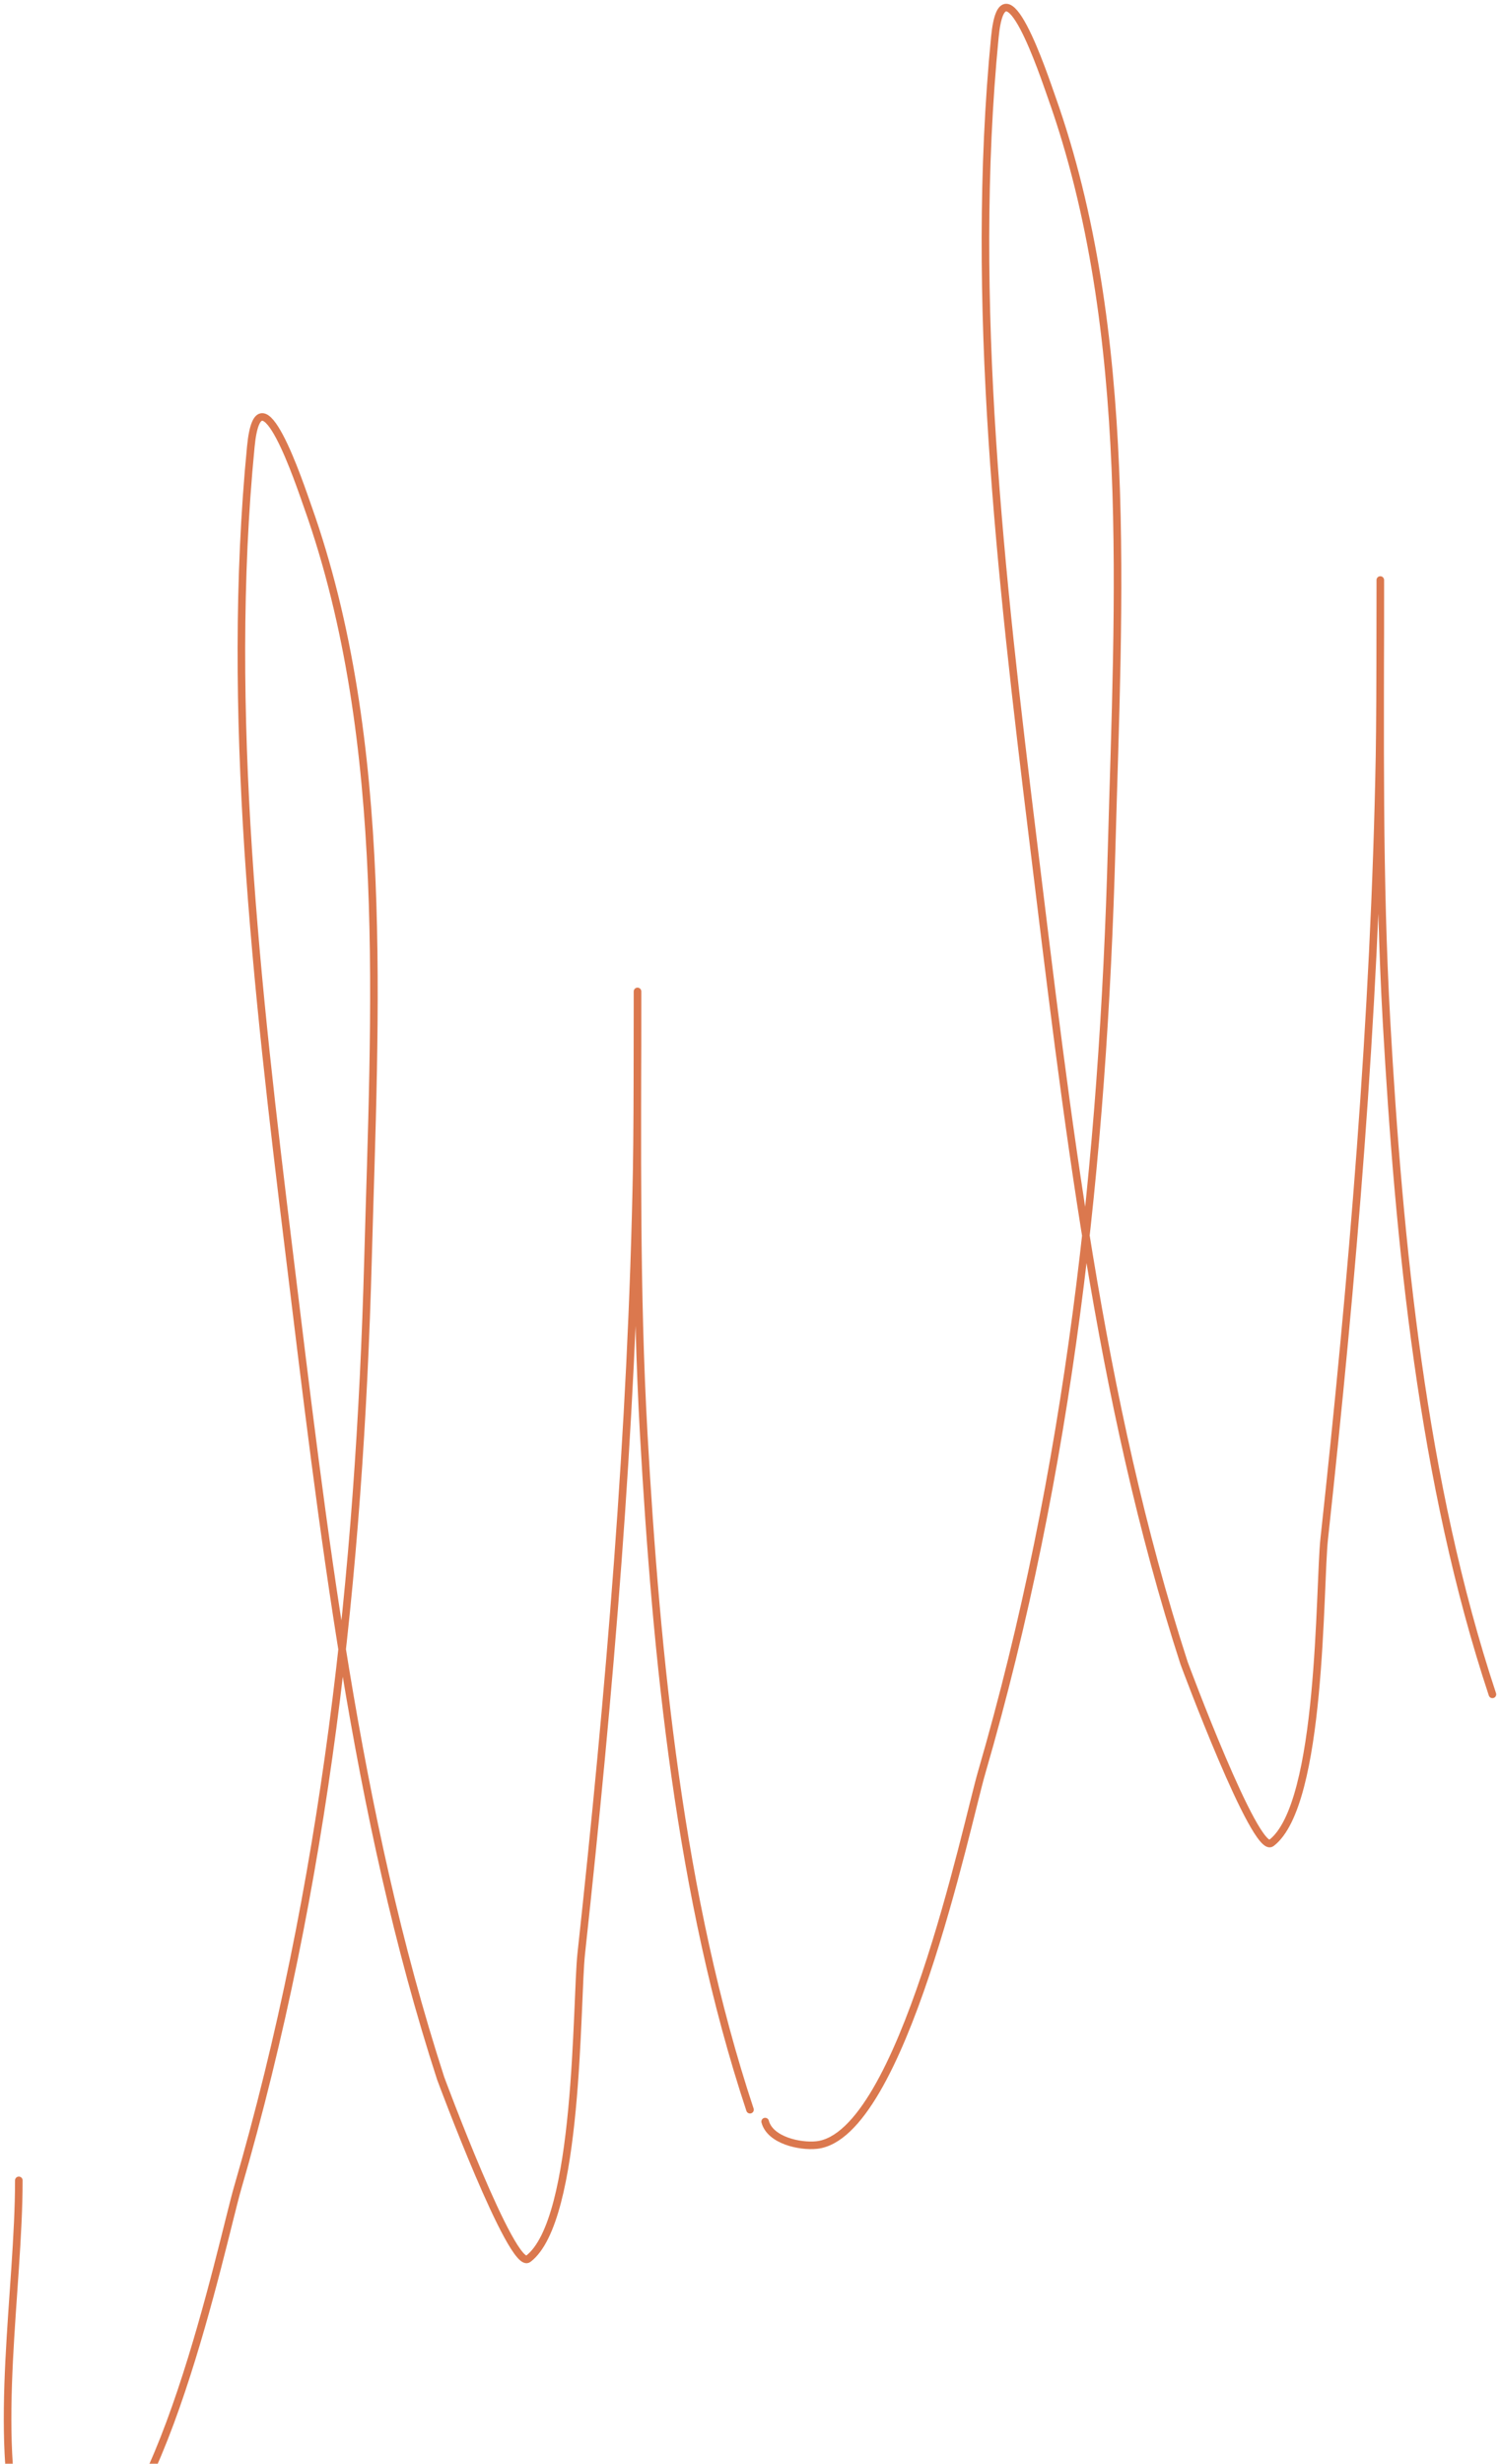 <?xml version="1.0" encoding="UTF-8"?> <svg xmlns="http://www.w3.org/2000/svg" width="198" height="325" viewBox="0 0 198 325" fill="none"> <path d="M2.484 287.623C2.484 302.034 -0.988 320.999 2.69 334.857C3.351 337.347 7.29 338.193 9.496 337.964C20.806 336.789 29.385 295.439 31.356 288.659C42.955 248.768 47.457 207.549 48.577 166.12C49.449 133.826 51.65 97.864 40.637 66.888C39.643 64.092 34.212 47.617 33.109 58.912C29.698 93.864 33.918 130.553 38.162 165.188C42.607 201.468 46.846 239.242 58.166 274.157C58.212 274.3 67.606 299.571 69.715 297.981C76.478 292.886 76.038 264.03 76.727 257.687C80.464 223.274 83.404 188.729 84.048 154.105C84.184 146.821 84.151 124.964 84.151 132.249C84.151 151.238 83.907 170.25 84.976 189.219C86.631 218.59 89.707 250.295 99 278.3" stroke="#DB784E" stroke-linecap="round"></path> <path d="M101 279.868C101.659 282.349 105.585 283.193 107.784 282.964C119.057 281.793 127.609 240.589 129.574 233.833C141.135 194.084 145.623 153.01 146.739 111.728C147.609 79.548 149.802 43.713 138.824 12.846C137.834 10.06 132.42 -6.357 131.321 4.899C127.921 39.727 132.128 76.286 136.358 110.799C140.788 146.951 145.014 184.591 156.298 219.383C156.344 219.525 165.706 244.706 167.809 243.123C174.551 238.045 174.112 209.292 174.799 202.971C178.524 168.679 181.454 134.256 182.096 99.755C182.231 92.496 182.199 70.716 182.199 77.976C182.199 96.898 181.956 115.843 183.021 134.745C184.671 164.012 187.737 195.605 197 223.511" stroke="#DB784E" stroke-linecap="round"></path> </svg> 